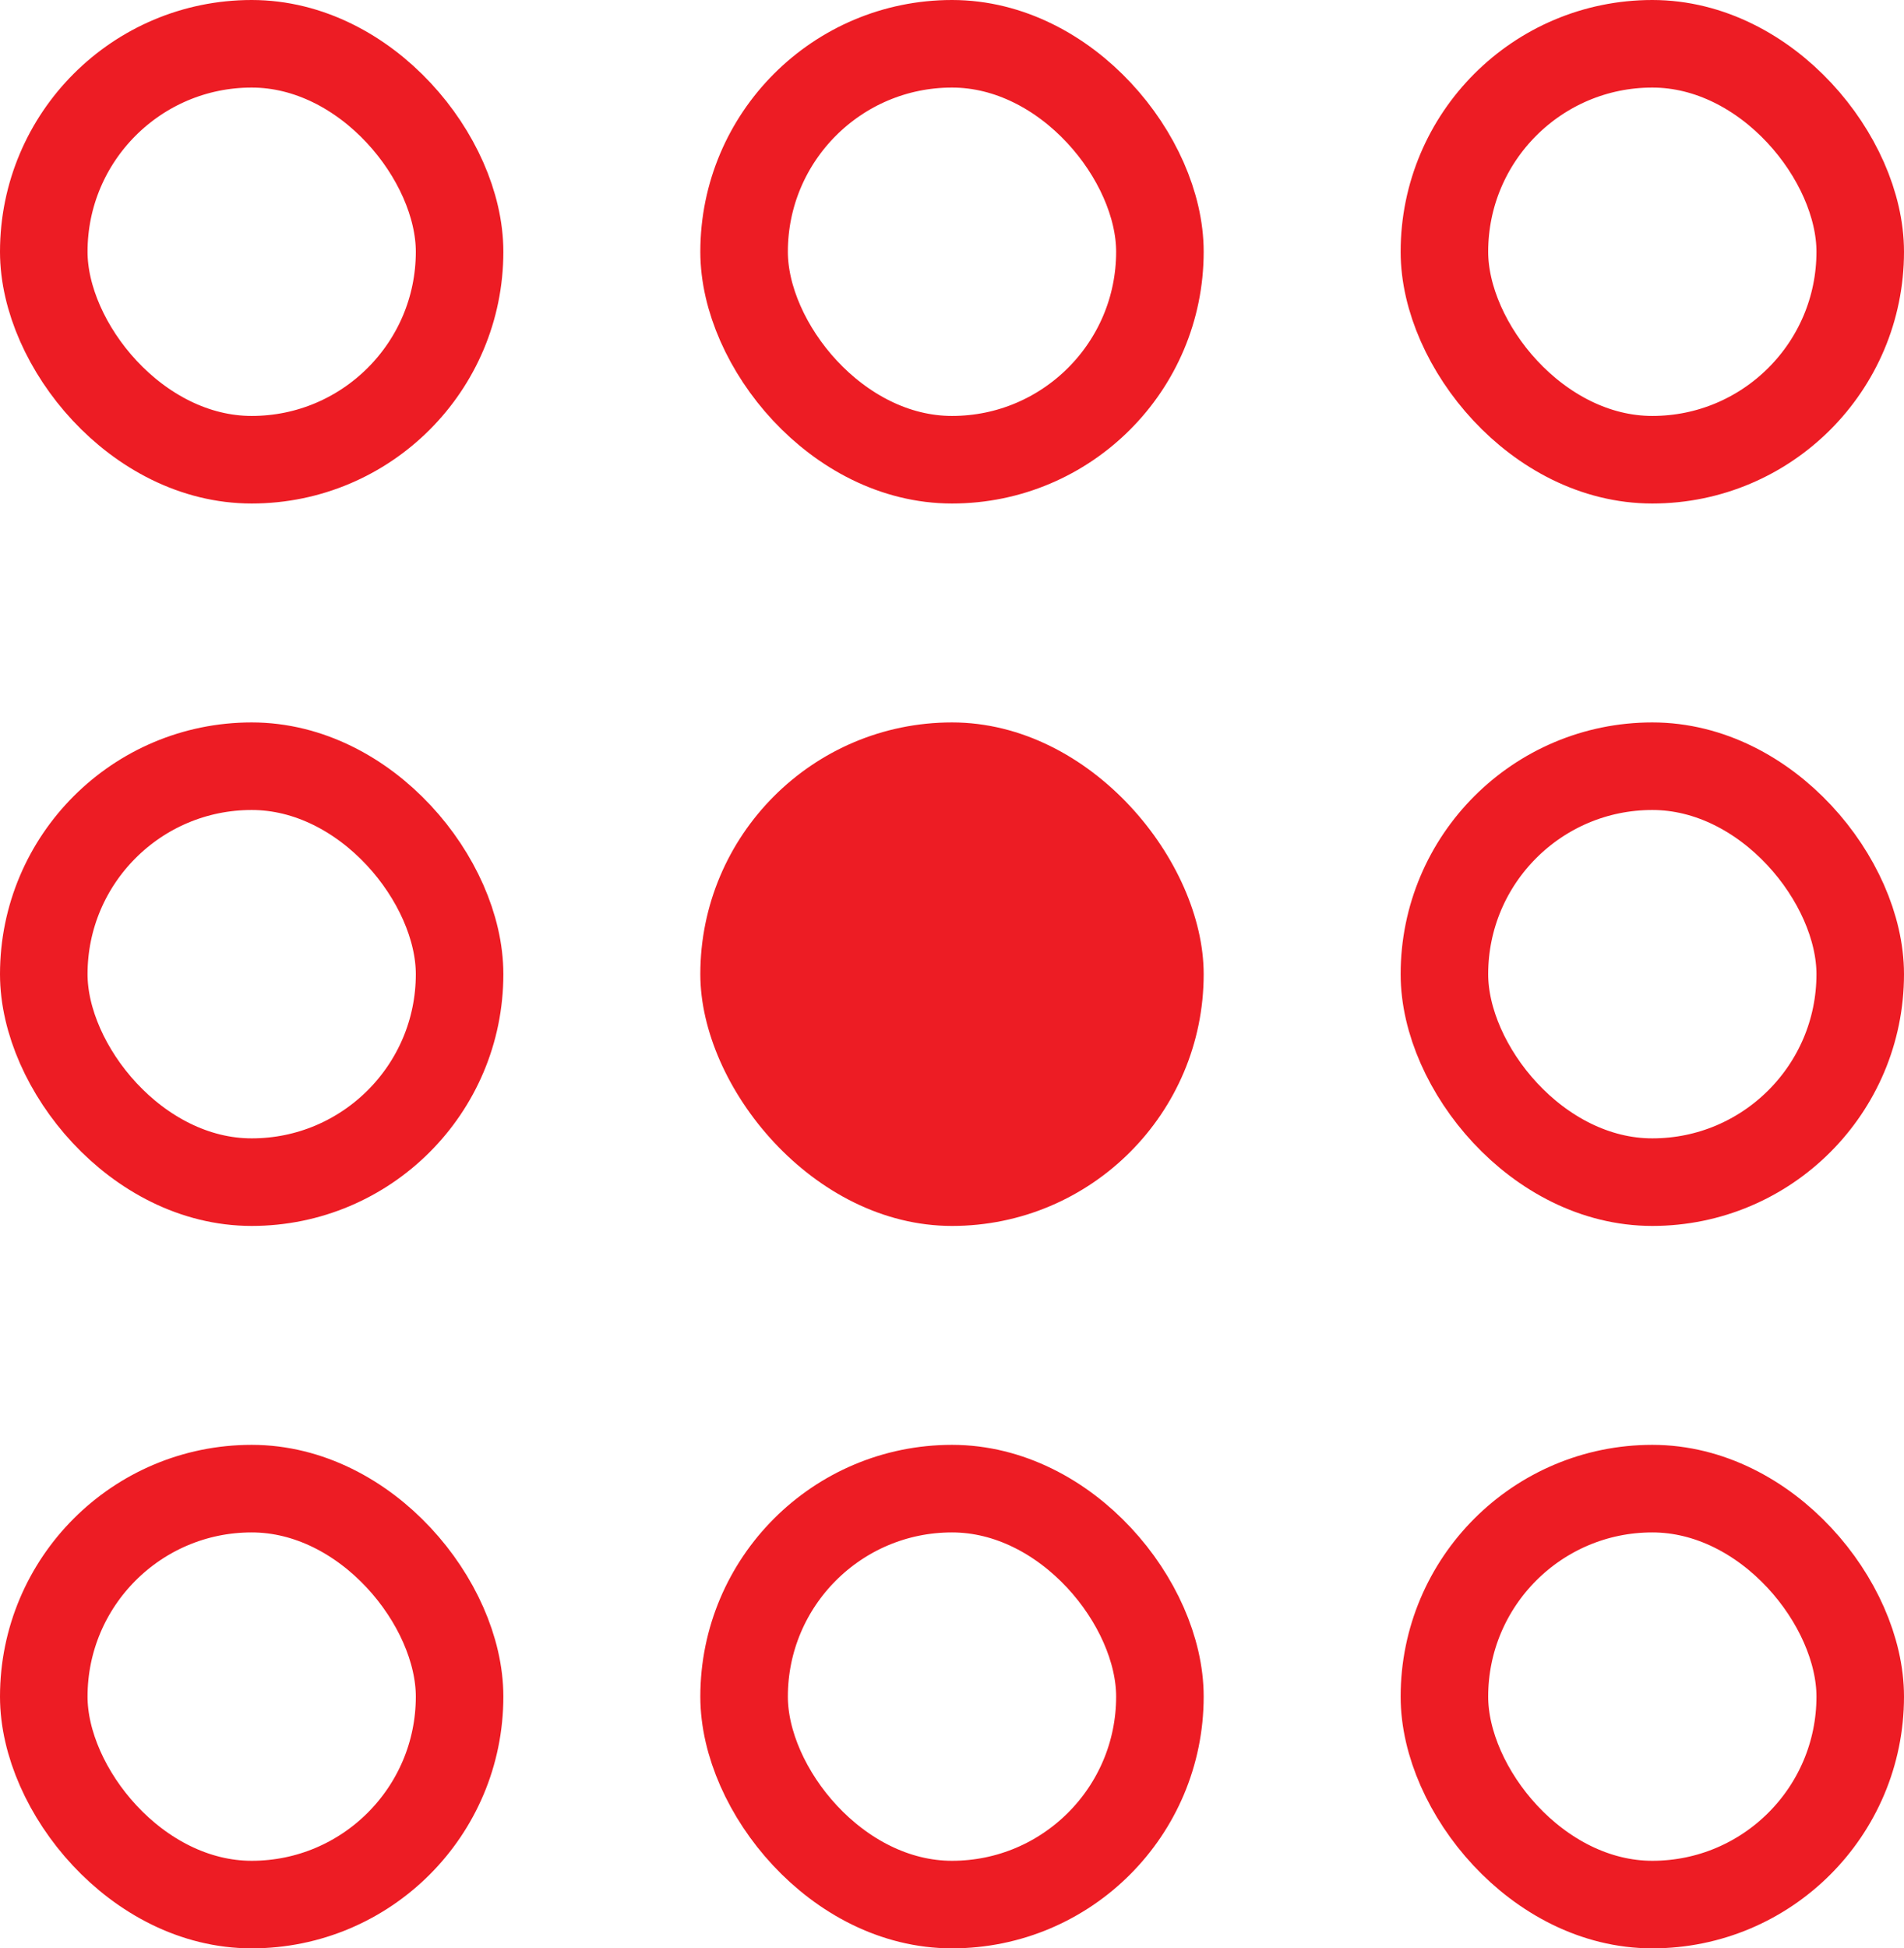 <svg xmlns="http://www.w3.org/2000/svg" width="87" height="89" viewBox="0 0 87 89">
  <g id="Group_20" data-name="Group 20" transform="translate(-1494 -370)">
    <g id="Rectangle_19" data-name="Rectangle 19" transform="translate(1494 436)" fill="none" stroke="#ed1c24" stroke-width="4">
      <rect width="23" height="23" rx="11.5" stroke="none"/>
      <rect x="2" y="2" width="19" height="19" rx="9.5" fill="none"/>
    </g>
    <g id="Rectangle_20" data-name="Rectangle 20" transform="translate(1526 436)" fill="none" stroke="#ed1c24" stroke-width="4">
      <rect width="23" height="23" rx="11.5" stroke="none"/>
      <rect x="2" y="2" width="19" height="19" rx="9.5" fill="none"/>
    </g>
    <g id="Rectangle_21" data-name="Rectangle 21" transform="translate(1558 436)" fill="none" stroke="#ed1c24" stroke-width="4">
      <rect width="23" height="23" rx="11.5" stroke="none"/>
      <rect x="2" y="2" width="19" height="19" rx="9.5" fill="none"/>
    </g>
    <g id="Rectangle_22" data-name="Rectangle 22" transform="translate(1494 403)" fill="none" stroke="#ed1c24" stroke-width="4">
      <rect width="23" height="23" rx="11.5" stroke="none"/>
      <rect x="2" y="2" width="19" height="19" rx="9.5" fill="none"/>
    </g>
    <rect id="Rectangle_23" data-name="Rectangle 23" width="23" height="23" rx="11.5" transform="translate(1526 403)" fill="#ed1c24"/>
    <g id="Rectangle_24" data-name="Rectangle 24" transform="translate(1558 403)" fill="none" stroke="#ed1c24" stroke-width="4">
      <rect width="23" height="23" rx="11.5" stroke="none"/>
      <rect x="2" y="2" width="19" height="19" rx="9.5" fill="none"/>
    </g>
    <g id="Rectangle_25" data-name="Rectangle 25" transform="translate(1494 370)" fill="none" stroke="#ed1c24" stroke-width="4">
      <rect width="23" height="23" rx="11.5" stroke="none"/>
      <rect x="2" y="2" width="19" height="19" rx="9.5" fill="none"/>
    </g>
    <g id="Rectangle_26" data-name="Rectangle 26" transform="translate(1526 370)" fill="none" stroke="#ed1c24" stroke-width="4">
      <rect width="23" height="23" rx="11.5" stroke="none"/>
      <rect x="2" y="2" width="19" height="19" rx="9.5" fill="none"/>
    </g>
    <g id="Rectangle_27" data-name="Rectangle 27" transform="translate(1558 370)" fill="none" stroke="#ed1c24" stroke-width="4">
      <rect width="23" height="23" rx="11.5" stroke="none"/>
      <rect x="2" y="2" width="19" height="19" rx="9.5" fill="none"/>
    </g>
  </g>
</svg>
